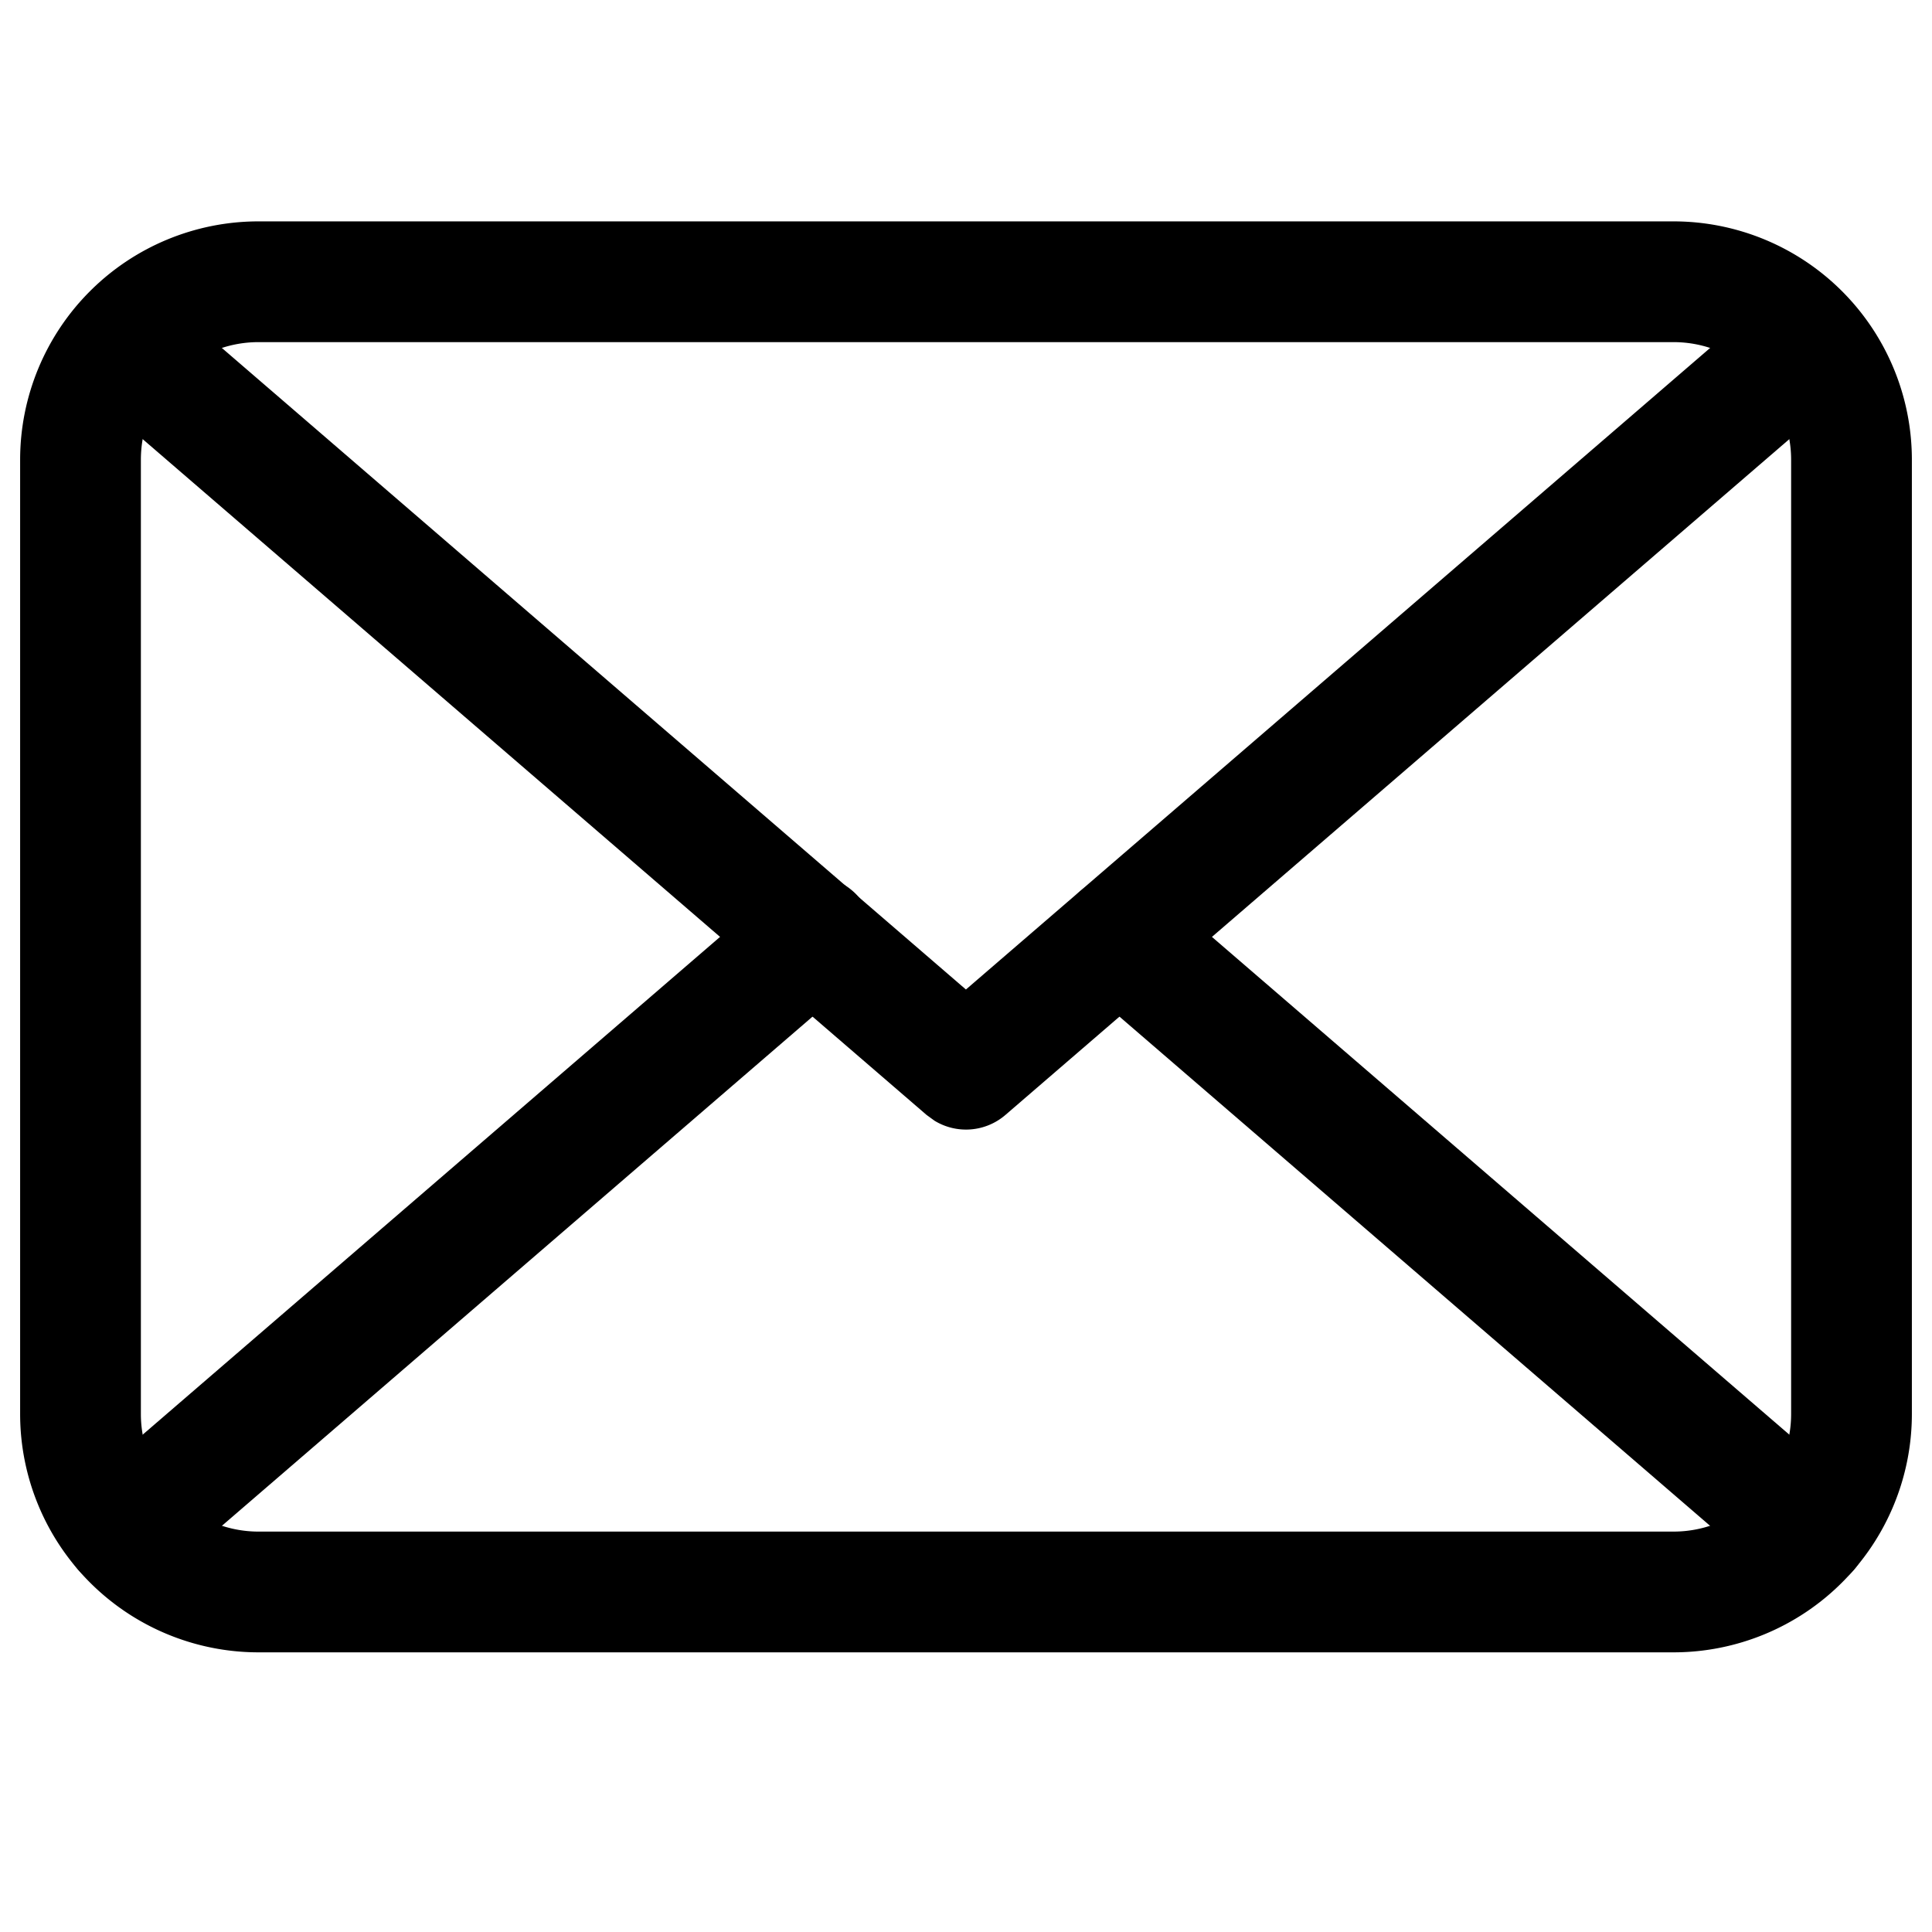 <?xml version="1.0" encoding="UTF-8"?>
<svg xmlns="http://www.w3.org/2000/svg" viewBox="0 0 24 24">
  <g fill="currentColor" fill-rule="nonzero">
    <path d="M20.788 2.75H3.212A2.962 2.962 0 00.25 5.712v11.853a2.962 2.962 0 002.962 2.961h17.576a2.962 2.962 0 002.962-2.961V5.712a2.962 2.962 0 00-2.962-2.962zM3.212 4.25h17.576c.808 0 1.462.654 1.462 1.462v11.853c0 .807-.654 1.461-1.462 1.461H3.212a1.461 1.461 0 01-1.462-1.461V5.712c0-.808.654-1.462 1.462-1.462z"></path>
    <path d="M13.339 11.15a.748.748 0 01.968-.145l.09.066 8.55 7.371a.75.75 0 01-.89 1.203l-.09-.067-8.55-7.371a.75.75 0 01-.078-1.058zm-3.735-.08a.75.75 0 011.058 1.059l-.079.078-8.55 7.371A.75.75 0 01.975 18.52l.078-.078 8.55-7.371z"></path>
    <path d="M21.967 3.699a.751.751 0 011.058 1.058l-.078.078L12.49 13.85a.75.75 0 01-.881.072l-.099-.072L1.053 4.835a.75.75 0 01.89-1.202l.09.066 9.966 8.593 9.968-8.593z"></path>
  </g>
</svg>
